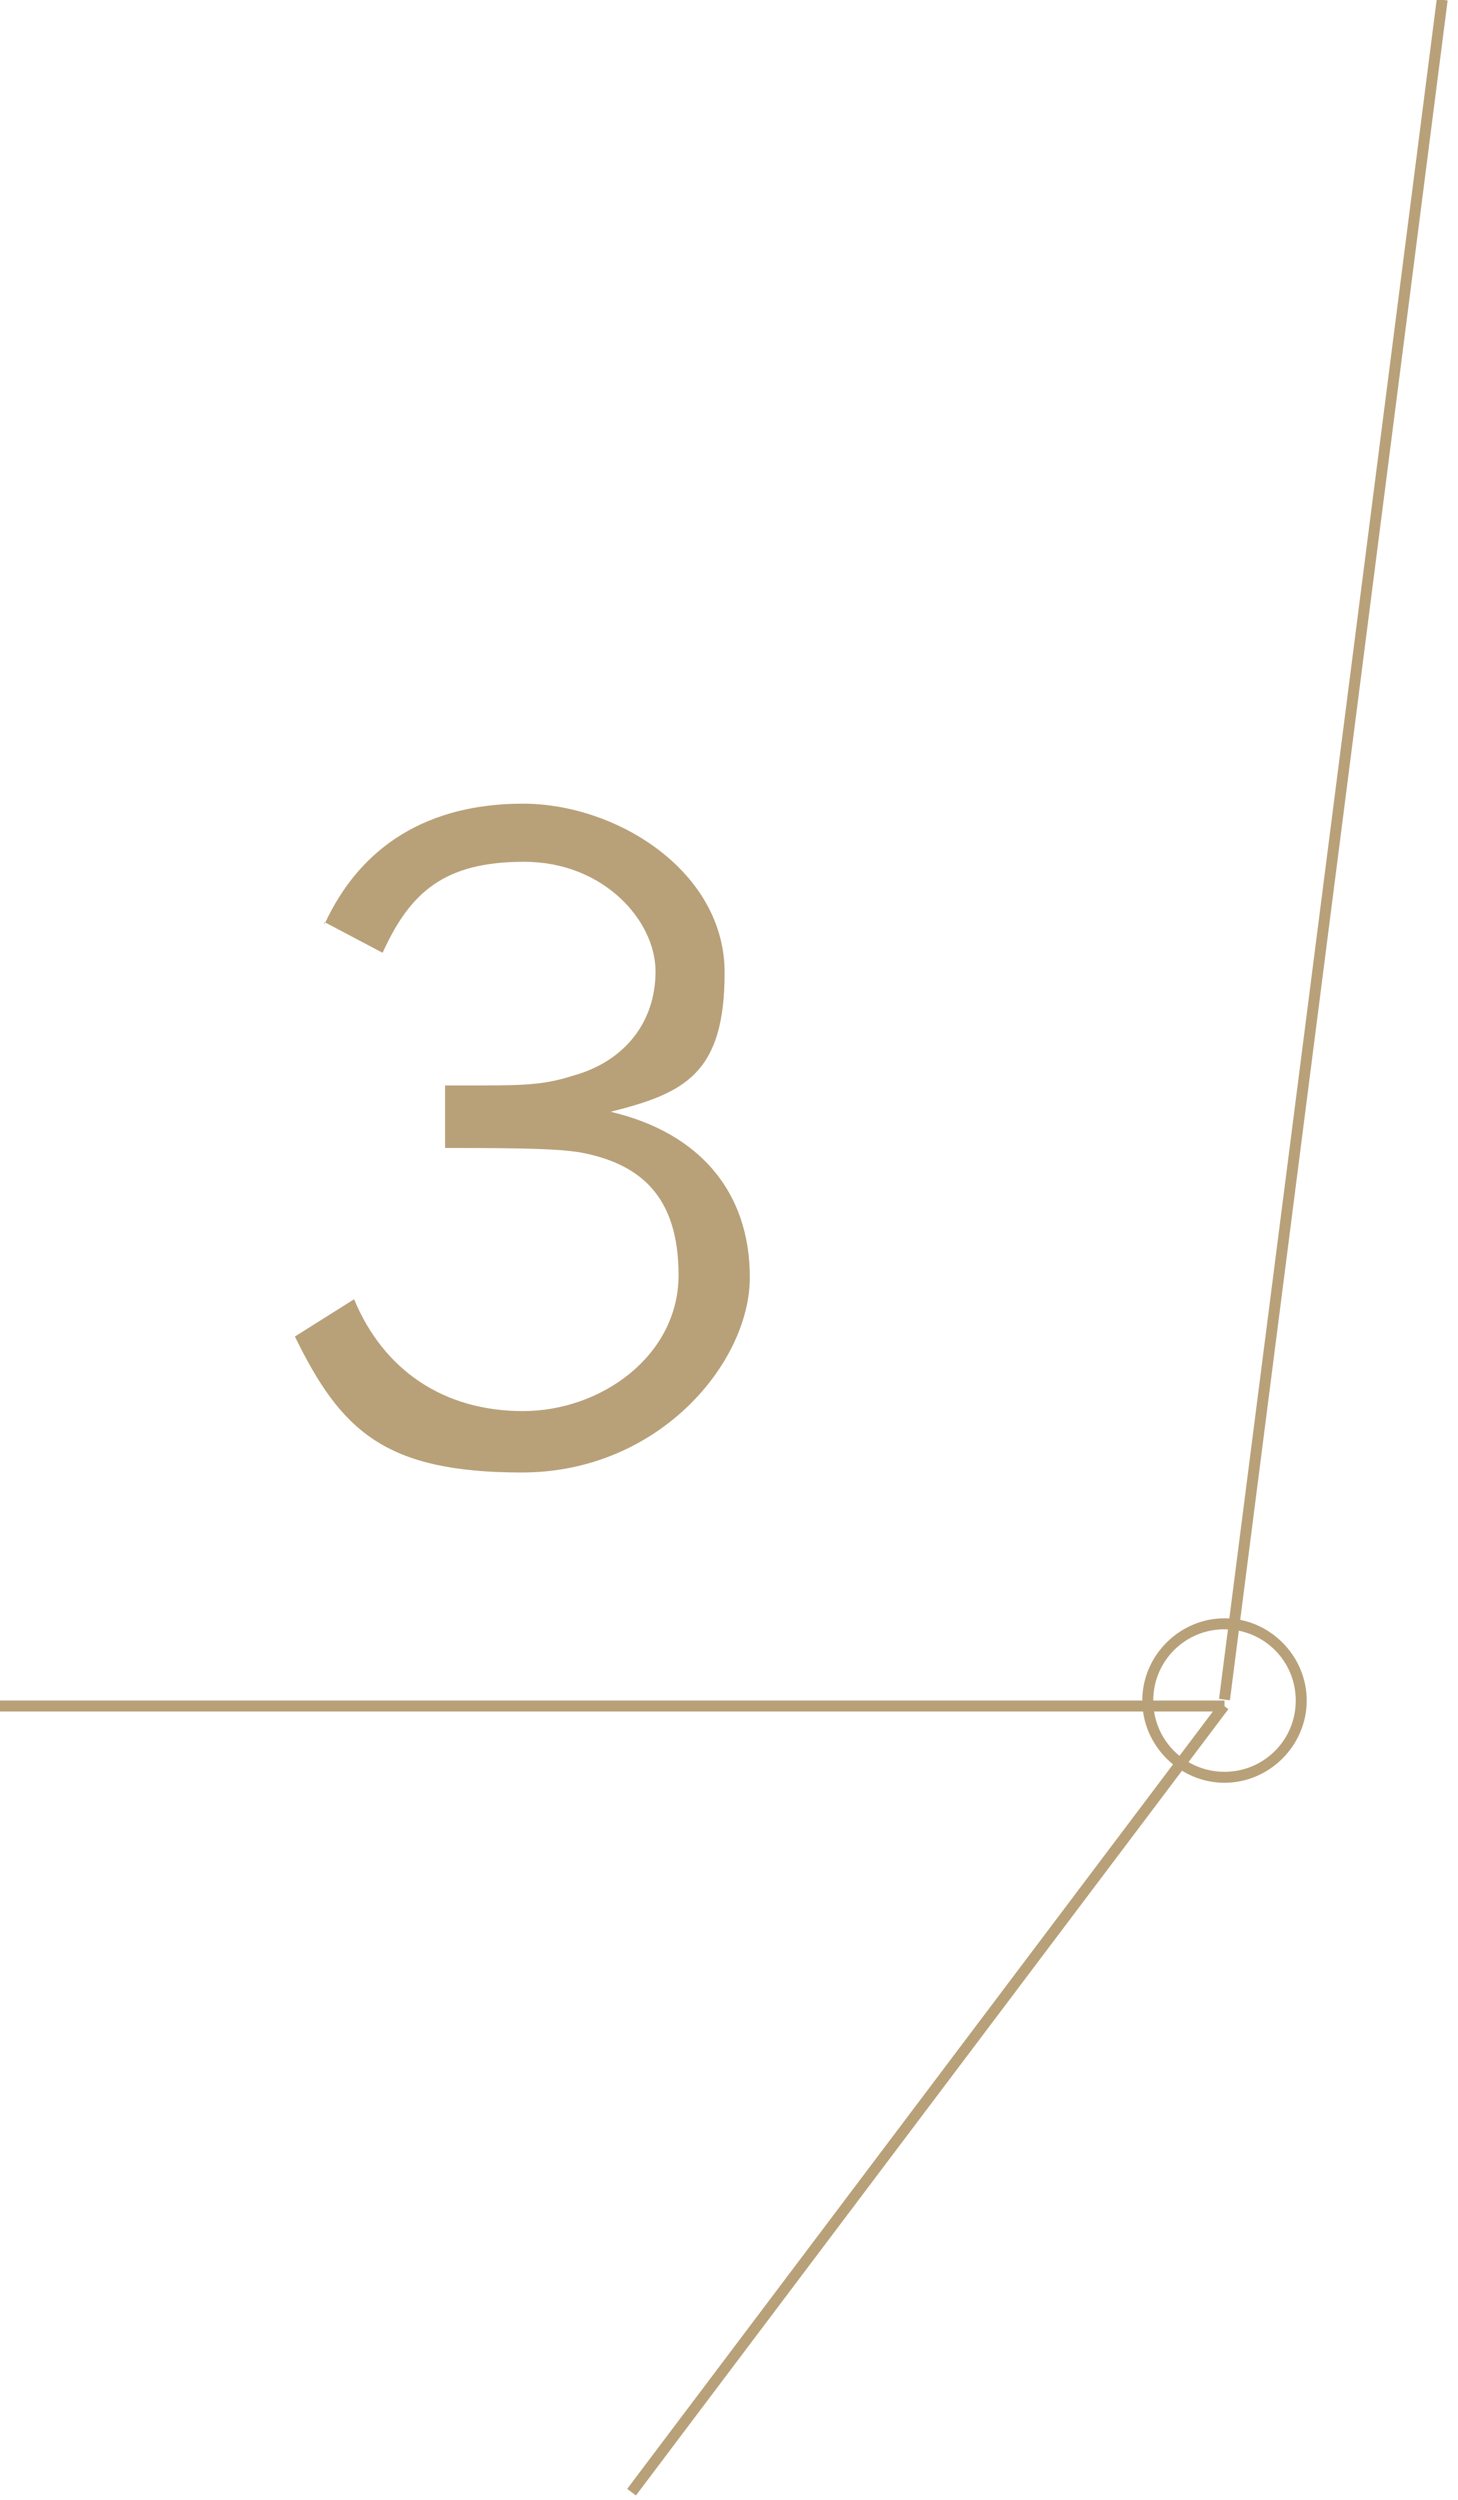 <?xml version="1.0" encoding="UTF-8"?><svg id="b" xmlns="http://www.w3.org/2000/svg" viewBox="0 0 133 228" width="133px" height="228px"><defs><style>.d{fill:#b8a078;}</style></defs><g id="c"><g><rect class="d" y="155.1" width="111.7" height="1"/><rect class="d" x="39.8" y="190.9" width="89.8" height="1" transform="translate(-119.2 143.9) rotate(-53)"/><rect class="d" x="43.5" y="77.1" width="156.3" height="1" transform="translate(29.2 188.3) rotate(-82.7)"/><path class="d" d="M111.7,162.6c-4.1,0-7.5-3.4-7.5-7.5s3.4-7.5,7.5-7.5,7.5,3.4,7.5,7.5-3.4,7.5-7.5,7.5Zm0-14c-3.6,0-6.5,2.9-6.5,6.5s2.9,6.5,6.5,6.5,6.5-2.9,6.5-6.5-2.9-6.5-6.5-6.5Z"/><path class="d" d="M29.6,84.3c3.3-7.2,9.5-11,18.1-11s18.4,6.2,18.4,15.4-3.6,11-10.4,12.7c8.1,1.9,12.7,7.3,12.7,15.1s-8.3,17.8-20.8,17.8-16.5-3.8-20.7-12.4l5.4-3.4c2.7,6.5,8.2,10.2,15.4,10.2s14.2-5.1,14.2-12.4-3.6-10.2-9-11.2c-1.9-.3-4.5-.4-12.3-.4v-5.7c1.5,0,2.8,0,3.3,0,4.2,0,5.9-.1,8.4-.9,4.7-1.3,7.5-4.9,7.5-9.5s-4.7-10-12-10-10.4,2.8-12.9,8.3l-5.3-2.8Z"/></g></g></svg>